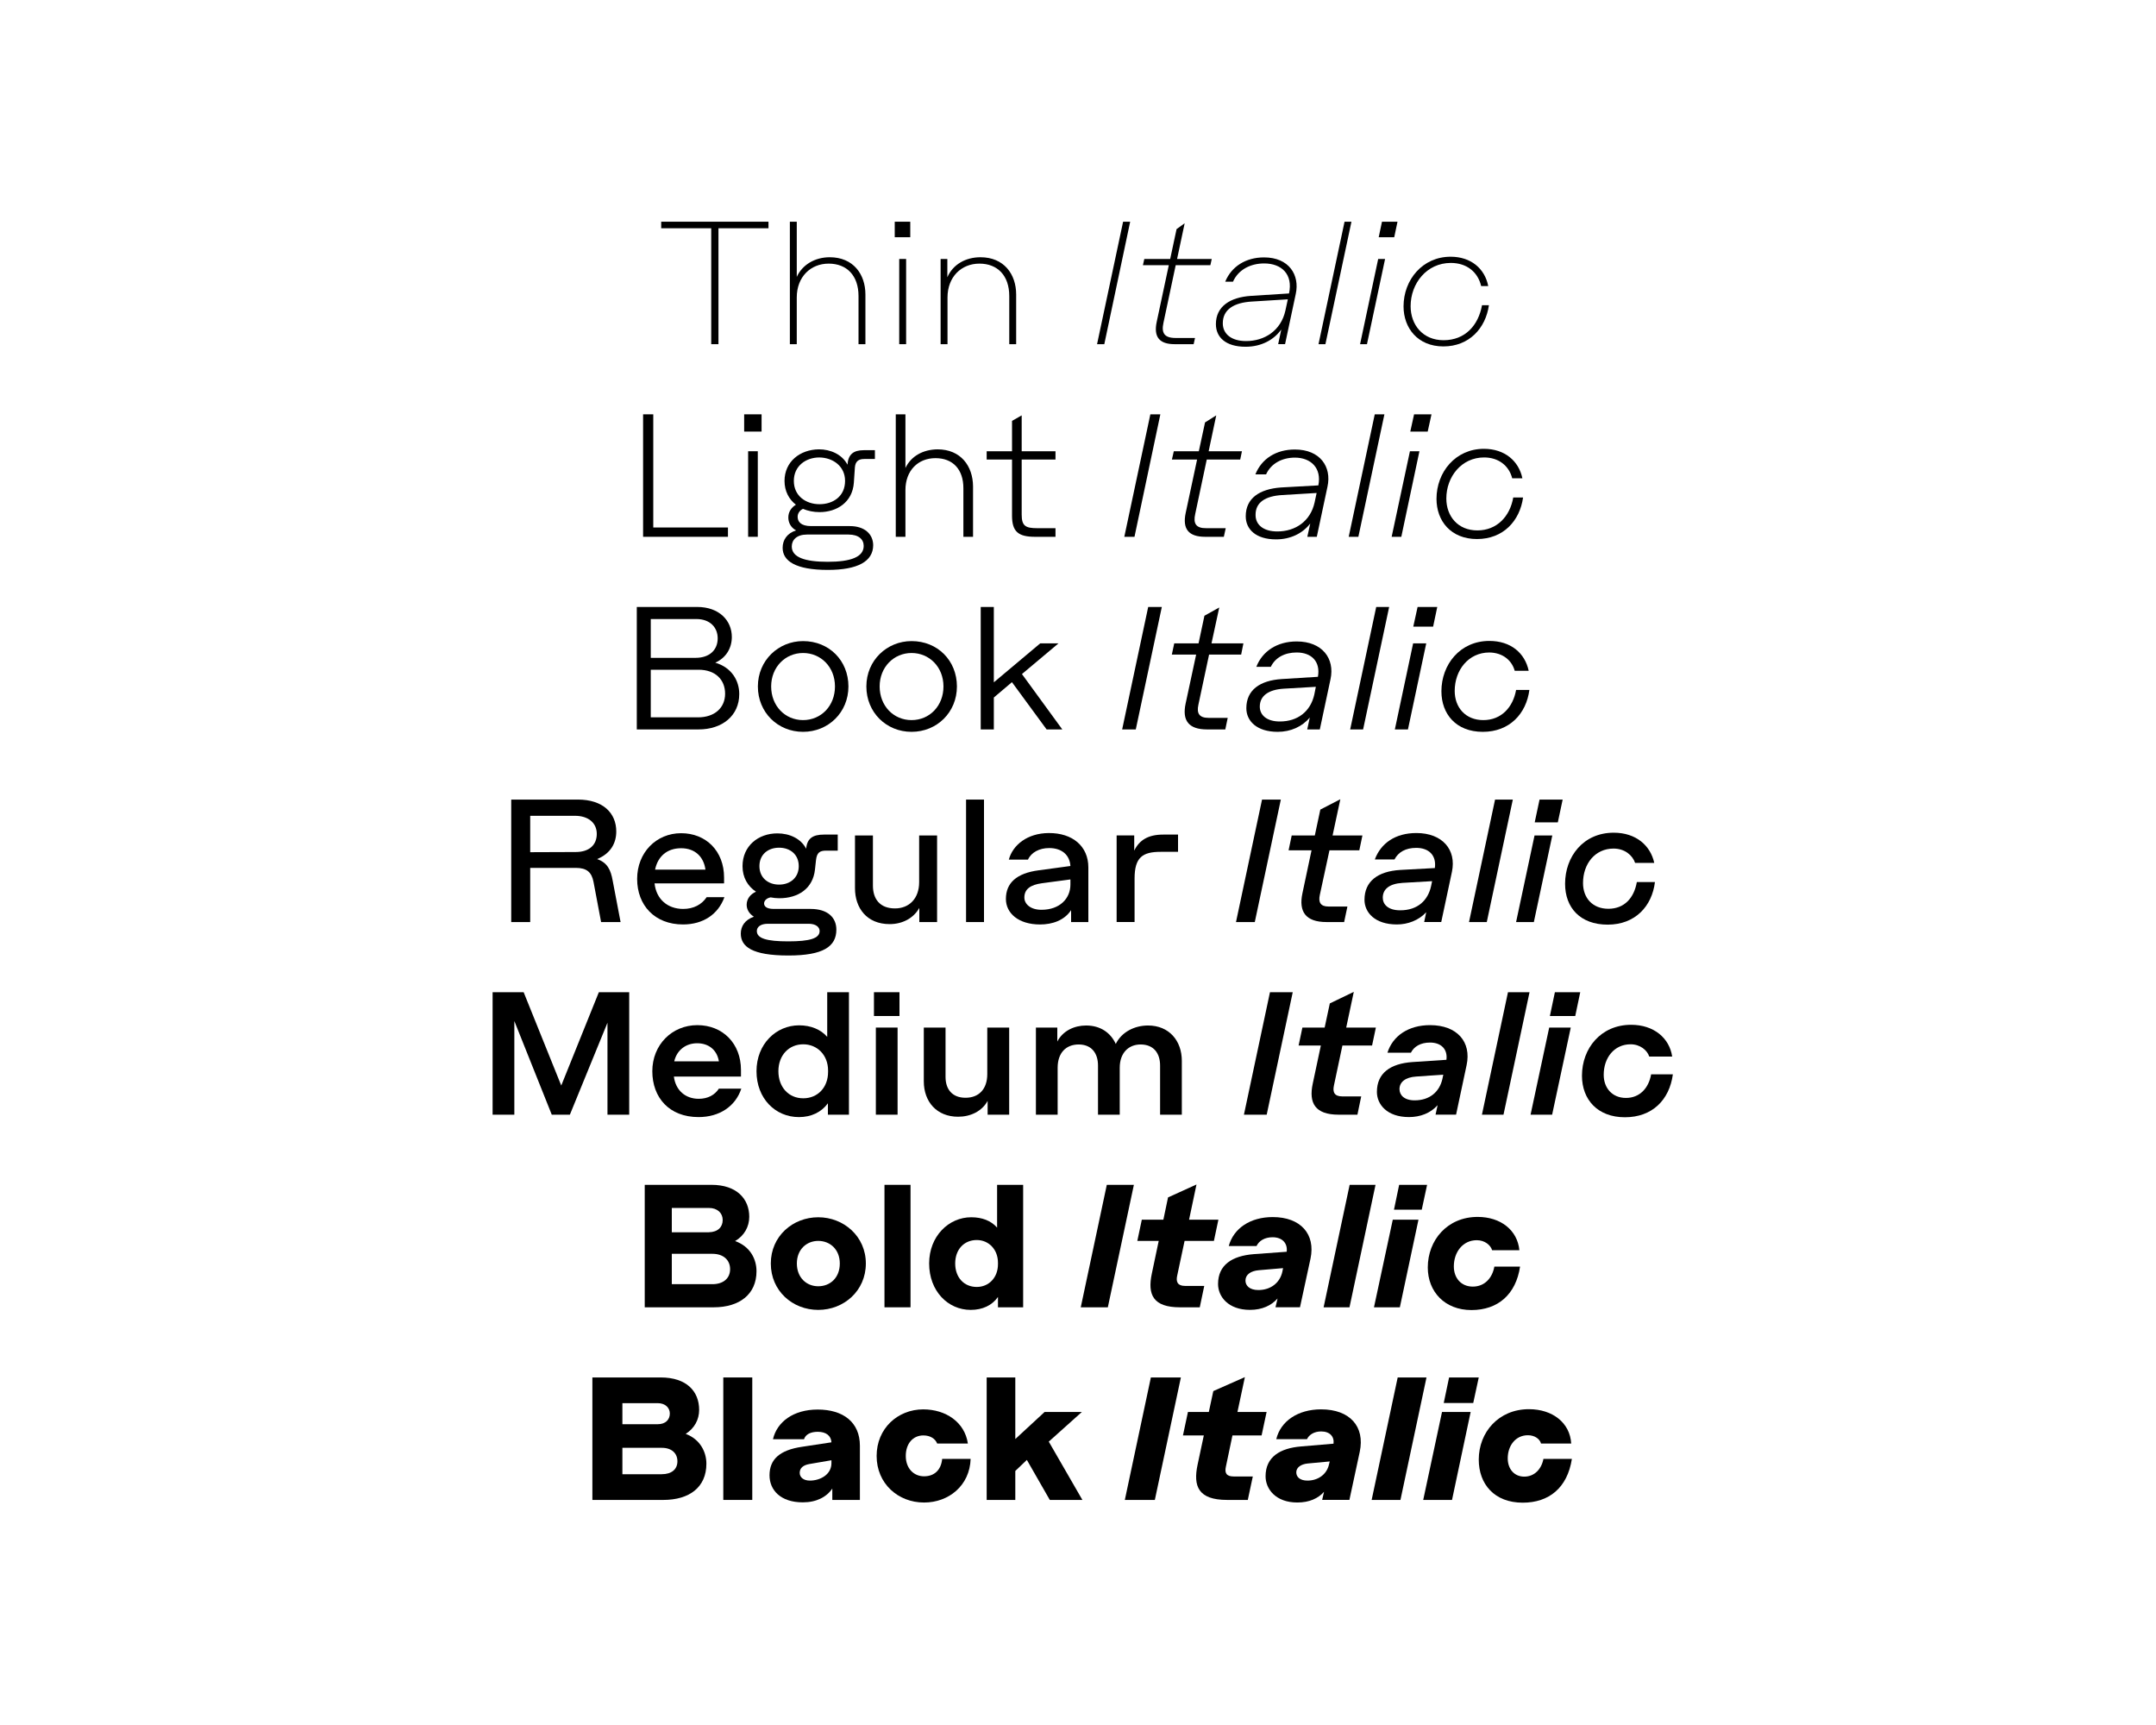 <?xml version="1.0" encoding="UTF-8"?>
<svg id="Layer_1" data-name="Layer 1" xmlns="http://www.w3.org/2000/svg" viewBox="0 0 1500 1200">
  <path d="M494.82,158.79h-34.8v-4.56h74.64v4.56h-34.8v80.64h-5.04v-80.64Z"/>
  <path d="M549.54,154.23h4.8v38.4c3.84-8.52,12.72-13.68,22.92-13.68,16.32,0,24.84,11.76,24.84,25.92v34.56h-4.8v-33.48c0-14.28-8.16-22.56-20.76-22.56s-22.2,9.24-22.2,23.52v32.52h-4.8v-85.2Z"/>
  <path d="M622.5,154.23h10.8v10.8h-10.8v-10.8ZM625.62,180.15h4.8v59.28h-4.8v-59.28Z"/>
  <path d="M654.42,180.15h4.68v12.72c3.84-8.88,12.72-13.92,23.04-13.92,16.32,0,24.84,11.76,24.84,25.92v34.56h-4.8v-33.48c0-14.28-8.16-22.56-20.76-22.56s-22.2,9.24-22.2,23.52v32.52h-4.8v-59.28Z"/>
  <path d="M781.38,154.23h4.92l-18,85.2h-5.04l18.12-85.2Z"/>
  <path d="M814.14,180.15l4.44-20.76,5.64-4.08-5.28,24.84h24.12l-.96,4.32h-24.12l-8.52,40.08c-1.56,7.08.6,10.56,8.4,10.56h13.56l-.96,4.32h-13.2c-10.68,0-14.76-5.04-12.48-15.6l8.4-39.36h-18l.96-4.32h18Z"/>
  <path d="M845.94,225.5c0-12.24,9.72-18.72,24.48-19.68l26.4-1.68c2.88-13.32-5.16-20.88-17.28-20.88-9.24,0-17.88,4.08-21.72,12.72h-5.4c4.32-10.56,14.28-16.92,27-16.92,17.4,0,24.96,12.24,22.08,25.44l-7.44,34.92h-4.8l2.16-10.2c-5.04,7.08-13.68,12-24.84,12-13.8,0-20.64-6.6-20.64-15.72ZM866.94,237.26c12.84,0,24.24-7.2,27.36-21.24l1.68-7.8-25.08,1.56c-12.24.72-20.16,5.4-20.16,15.12,0,7.44,6,12.36,16.2,12.36Z"/>
  <path d="M935.45,154.23h4.8l-18.12,85.2h-4.8l18.12-85.2Z"/>
  <path d="M958.85,180.15h4.8l-12.6,59.28h-4.8l12.6-59.28ZM961.49,154.23h10.8l-2.28,10.8h-10.8l2.28-10.8Z"/>
  <path d="M976.49,213.15c0-18.48,13.2-34.56,32.76-34.56,14.04,0,23.76,8.16,26.16,20.4h-4.92c-2.4-10.08-10.32-16.08-21.12-16.08-16.68,0-27.96,14.16-27.96,30.12,0,12.96,8.52,23.64,22.92,23.64,15.12,0,24.24-10.44,26.76-24.36h4.8c-2.28,16.08-13.8,28.68-31.68,28.68s-27.72-12.84-27.72-27.84Z"/>
  <path d="M447.42,288.23h7.08v78.72h51.96v6.48h-59.04v-85.2Z"/>
  <path d="M517.74,288.23h12.12v12h-12.12v-12ZM520.5,313.91h6.72v59.52h-6.72v-59.52Z"/>
  <path d="M544.5,381.1c0-5.64,3.24-10.2,9.36-12.12-3.96-2.16-5.4-5.76-5.4-9,0-3.96,2.16-6.96,5.28-8.88-4.8-3.72-7.92-9.36-7.92-16.56,0-13.32,10.68-21.84,24-21.96,7.8,0,15.96,3.36,19.8,10.68.48-7.2,4.2-10.08,11.28-10.08h7.8v6.12h-7.44c-3.96,0-6.12,1.68-6.48,5.76l-.72,10.68c-.96,13.8-12,20.52-23.88,20.52-4.2,0-8.16-.84-11.52-2.28-2.52,1.2-3.72,3.36-3.72,5.52,0,3.24,2.04,6.48,9.36,6.48h27c10.2,0,16.08,5.52,16.2,13.2,0,11.4-10.8,17.28-31.56,17.28-22.44,0-31.44-6.24-31.44-15.36ZM600.9,379.78c0-4.56-3.48-7.92-10.56-7.92h-28.92c-7.08,0-10.56,3.72-10.56,8.28,0,7.56,9.12,10.68,25.08,10.68s24.96-3.36,24.96-11.04ZM587.94,334.55c0-10.32-8.52-16.2-17.88-16.32-9.36,0-17.76,5.88-17.76,16.32s8.4,16.2,17.88,16.2,17.76-5.52,17.76-16.2Z"/>
  <path d="M623.22,288.23h6.72v37.32c3.96-8.28,12.24-12.84,22.32-12.96,16.2,0,24.6,11.64,24.72,25.68v35.16h-6.72v-33.84c0-13.08-7.32-20.88-19.44-20.88s-20.88,8.64-20.88,22.2v32.52h-6.72v-85.2Z"/>
  <path d="M704.1,313.91v-21.12l6.72-3.84v24.96h23.52v5.76h-23.52v38.28c0,7.92,2.64,9.48,10.8,9.48h12.72v6h-14.16c-11.76,0-16.08-3.6-16.08-14.76v-39h-17.64v-5.76h17.64Z"/>
  <path d="M800.34,288.23h6.96l-18,85.2h-7.08l18.12-85.2Z"/>
  <path d="M834.06,313.91l4.32-20.04,7.8-4.92-5.28,24.96h23.16l-1.2,5.76h-23.28l-8.04,37.92c-1.44,6.48.36,9.96,7.8,9.84h13.44l-1.32,6h-12.96c-11.64,0-15.96-5.52-13.56-16.68l7.92-37.08h-17.52l1.32-5.76h17.4Z"/>
  <path d="M866.7,359.14c0-12.48,9.48-18.96,24.6-20.04l25.92-1.44c2.4-12-5.16-19.32-16.32-19.32-8.76,0-16.56,3.96-20.04,11.64h-7.44c4.32-10.8,14.28-17.28,27.48-17.28,17.52,0,25.68,12,22.68,25.8l-7.44,34.92h-6.6l2.04-9.24c-5.16,6.72-13.56,11.04-23.76,11.04-14.16,0-21.12-7.08-21.12-16.08ZM888.66,369.7c12.72,0,23.04-7.2,25.92-20.04l1.44-6.72-24,1.44c-11.64.72-18.6,5.04-18.48,13.92,0,6.72,5.4,11.4,15.12,11.4Z"/>
  <path d="M956.46,288.23h6.72l-18.12,85.2h-6.72l18.12-85.2Z"/>
  <path d="M980.94,313.91h6.6l-12.6,59.52h-6.72l12.72-59.52ZM983.82,288.23h12.12l-2.64,12h-12.12l2.64-12Z"/>
  <path d="M999.42,347.02c0-18.6,13.2-34.8,33-34.8,14.4,0,24.24,8.4,26.76,20.52h-7.08c-2.28-8.88-9.6-14.52-19.56-14.52-15.72,0-26.28,13.44-26.28,28.56,0,12.36,8.04,22.2,21.6,22.2s22.68-9.72,24.96-22.92h6.84c-2.28,16.32-13.8,28.92-32.04,28.92s-28.2-12.6-28.2-27.96Z"/>
  <path d="M443.04,422.23h42c15.36,0,24.12,9.48,24.12,20.88,0,7.68-3.96,14.52-11.52,17.88,11.4,3.36,16.68,12.48,16.68,21.84,0,15-11.76,24.6-28.32,24.6h-42.96v-85.2ZM483.96,457.63c9.72,0,15.36-5.52,15.36-13.56,0-7.56-5.28-13.44-14.88-13.44h-31.68v27h31.2ZM485.64,499.02c11.52,0,18.84-6.6,18.84-16.44s-6.84-16.68-18.48-16.68h-33.24v33.12h32.88Z"/>
  <path d="M527.28,477.54c0-18.12,14.28-31.56,31.44-31.56,18.12,0,31.56,13.56,31.56,31.56s-13.92,31.56-31.56,31.56-31.44-13.56-31.44-31.56ZM580.92,477.54c0-13.56-9.84-23.28-22.2-23.28s-22.2,9.84-22.2,23.28,9.6,23.4,22.2,23.4,22.2-9.96,22.2-23.4Z"/>
  <path d="M602.76,477.54c0-18.12,14.28-31.56,31.44-31.56,18.12,0,31.56,13.56,31.56,31.56s-13.92,31.56-31.56,31.56-31.44-13.56-31.44-31.56ZM656.4,477.54c0-13.56-9.84-23.28-22.2-23.28s-22.2,9.84-22.2,23.28,9.6,23.4,22.2,23.4,22.2-9.96,22.2-23.4Z"/>
  <path d="M682.32,422.23h9.12v52.44l32.28-27.12h12.72l-25.44,21.36,28.08,38.52h-10.92l-24.12-32.88-12.6,10.68v22.2h-9.12v-85.2Z"/>
  <path d="M798.84,422.23h9.48l-18.12,85.2h-9.48l18.12-85.2Z"/>
  <path d="M833.88,447.55l4.08-19.2,10.32-5.76-5.4,24.96h22.2l-1.56,7.8h-22.32l-7.44,34.92c-1.32,6,.6,9.12,7.08,9.12h13.32l-1.68,8.04h-12.72c-12.84,0-17.4-6.24-14.88-18l7.32-34.08h-16.92l1.68-7.8h16.92Z"/>
  <path d="M867.12,492.66c0-12.6,9.36-19.32,24.72-20.28l25.08-1.56c1.92-10.68-4.56-16.92-14.76-16.92-8.28,0-14.88,3.48-18,9.96h-10.08c4.2-10.8,14.4-17.64,28.08-17.64,17.76,0,26.64,11.88,23.52,26.28l-7.44,34.92h-8.76l1.8-8.28c-5.28,6.36-13.32,9.96-22.32,9.96-14.76,0-21.84-7.68-21.84-16.44ZM890.4,501.9c12.48,0,21.36-6.96,24-18.72l1.08-5.4-22.56,1.32c-10.56.72-16.44,5.04-16.44,12.48,0,5.76,4.68,10.32,13.92,10.32Z"/>
  <path d="M957.48,422.23h9l-18.12,85.2h-9l18.12-85.2Z"/>
  <path d="M983.16,447.55h9.12l-12.72,59.88h-9.12l12.72-59.88ZM986.27,422.23h13.68l-2.88,13.68h-13.8l3-13.68Z"/>
  <path d="M1002.84,480.9c0-18.6,12.96-35.04,33.36-35.04,14.88,0,24.72,8.4,27.36,20.76h-9.72c-2.04-7.32-8.4-12.6-17.64-12.72-14.52,0-24.12,12.24-24.12,26.76,0,11.4,7.44,20.28,19.92,20.28s20.64-8.88,22.8-21h9.24c-2.16,16.56-13.8,29.16-32.4,29.16s-28.8-12.36-28.8-28.2Z"/>
  <path d="M418.2,641.42l-5.28-27.96c-1.32-6.72-4.68-9.72-12.36-9.72h-31.68v37.68h-13.2v-85.2h46.32c17.52,0,26.76,9.36,26.76,22.2,0,7.92-3.72,15.24-13.32,19.2,7.2,2.52,9.48,7.56,10.8,14.88l5.52,28.92h-13.56ZM400.56,592.71c9.36,0,14.64-4.92,14.64-12.6s-5.88-12.6-15.24-12.6h-31.08v25.32l31.68-.12Z"/>
  <path d="M475.2,643.1c-19.68,0-31.92-13.32-31.92-31.68s13.32-31.8,30.6-31.8,29.88,12.36,29.88,30.84v4.08h-48.36c1.2,11.16,9.24,17.76,19.92,17.76,7.2,0,12.84-3,16.32-8.16h12.36c-4.32,11.88-14.76,18.96-28.8,18.96ZM490.8,604.95c-1.2-9-7.32-14.88-16.92-14.88s-16.2,5.52-18.12,14.88h35.04Z"/>
  <path d="M515.4,649.46c0-5.16,2.88-9.6,9.12-11.76-3.36-2.04-5.04-5.16-5.04-8.28,0-4.08,2.52-7.32,6.48-9.12-5.76-3.84-9.36-9.84-9.36-17.76,0-13.92,10.8-22.8,24.24-22.8,8.28,0,16.32,3.48,20.04,10.68.6-7.2,4.68-9.84,12.36-9.84h9.6v11.16h-8.04c-4.56,0-6.48,1.44-7.08,6.6l-.72,6.6c-1.44,13.2-11.64,19.92-24.84,19.92-2.04,0-4.2-.24-6-.6-2.76.48-4.56,2.28-4.56,4.2,0,1.56,1.08,3.84,6.72,3.84h25.68c11.88,0,17.88,6,17.88,14.4,0,11.76-9.12,18-33.36,18-25.44,0-33.12-6.24-33.12-15.24ZM570.24,647.66c0-2.76-2.64-5.04-7.68-5.04h-28.32c-5.16,0-7.68,2.28-7.68,5.04,0,5.16,6.84,7.2,21.84,7.2s21.84-2.04,21.84-7.2ZM555.72,602.54c0-8.04-5.88-12.84-13.68-12.84s-13.68,4.8-13.68,12.84,6,12.84,13.68,12.84,13.68-4.8,13.68-12.84Z"/>
  <path d="M651.96,641.42h-12.36v-9.84c-4.08,7.32-11.88,11.28-20.64,11.28-15.96,0-24.12-11.28-24.12-24.96v-36.72h12.48v34.92c0,9.24,4.8,15.84,15.36,15.84,9.84,0,16.8-6.84,16.8-18.24v-32.52h12.48v60.24Z"/>
  <path d="M672.12,556.23h12.48v85.2h-12.48v-85.2Z"/>
  <path d="M729.6,579.51c16.68-.12,27.6,9.24,27.6,23.88v38.04h-12v-8.28c-4.68,7.08-12.96,9.96-21.6,9.96-15.12,0-23.76-7.92-23.76-17.76,0-11.04,7.32-17.88,22.8-19.92l22.08-3c-.48-7.8-6.12-12.48-14.76-12.48-6.84,0-12.48,3-14.76,8.04h-13.32c2.76-10.2,12.84-18.36,27.72-18.48ZM724.56,632.9c12.84,0,20.16-7.92,20.16-17.52v-3.6l-19.8,2.64c-7.8,1.08-12.24,3.96-12.24,9.96,0,4.56,4.32,8.52,11.88,8.52Z"/>
  <path d="M789.36,611.18v30.24h-12.48v-60.24h12.24v10.56c3.6-7.44,9.84-11.16,20.16-11.16h10.32v12h-12.12c-12.6,0-18.12,3.84-18.12,18.6Z"/>
  <path d="M878.04,556.23h13.08l-18.12,85.2h-13.08l18.12-85.2Z"/>
  <path d="M914.76,581.19l3.84-18,13.92-7.2-5.4,25.2h20.76l-2.16,10.32h-20.76l-6.72,31.08c-1.08,4.92.36,8.04,6,8.04h13.2l-2.28,10.8h-12.24c-14.64,0-19.44-7.32-16.8-19.92l6.36-30h-15.96l2.16-10.32h16.08Z"/>
  <path d="M949.32,625.94c0-12.84,9.24-19.8,24.84-20.76l24.12-1.32c1.2-8.76-4.08-14.04-12.96-14.04-7.44,0-12.48,3-15.12,8.04h-13.68c4.2-11.28,14.28-18.36,28.92-18.36,18.12,0,27.96,11.64,24.72,27l-7.44,34.92h-11.88l1.44-6.84c-5.28,5.76-12.96,8.52-20.4,8.52-15.36,0-22.56-8.4-22.56-17.16ZM974.16,633.26c12.24,0,19.32-6.96,21.48-16.8l.72-3.48-20.64,1.2c-9.24.6-13.68,4.44-13.68,10.32,0,4.56,3.6,8.76,12.12,8.76Z"/>
  <path d="M1040.16,556.23h12.36l-18.12,85.2h-12.36l18.12-85.2Z"/>
  <path d="M1067.63,581.19h12.36l-12.84,60.24h-12.36l12.84-60.24ZM1071.11,556.23h16.08l-3.36,15.84h-16.08l3.36-15.84Z"/>
  <path d="M1088.88,614.79c0-18.84,12.6-35.52,33.84-35.52,15.48,0,25.56,8.88,28.2,21h-13.32c-1.8-5.28-7.2-9.96-15-9.96-12.84,0-21.24,10.56-21.24,24,0,10.2,6.48,17.88,17.64,17.88s17.88-7.56,19.8-18.6h12.6c-2.04,16.8-13.68,29.64-32.88,29.64s-29.64-11.88-29.64-28.44Z"/>
  <path d="M342.72,690.23h21.6l26.16,64.92,26.16-64.92h21.12v85.2h-15.12v-63.96l-26.16,63.96h-12.6l-26.04-65.16v65.16h-15.12v-85.2Z"/>
  <path d="M486,777.1c-20.4,0-32.16-13.56-32.16-31.92s13.68-32.04,31.32-32.04,30.36,12.72,30.36,31.2v4.56h-46.68c1.2,9.6,8.04,15.48,17.28,15.48,6.36,0,11.16-2.64,14.04-7.08h15.6c-4.08,12.36-15.24,19.8-29.76,19.8ZM500.16,738.34c-1.32-8.04-7.2-12.6-15.12-12.6s-14.16,4.8-15.96,12.6h31.08Z"/>
  <path d="M555.96,713.27c8.16,0,15.12,2.88,19.56,8.04v-31.08h15.12v85.2h-14.64v-7.92c-4.56,6.24-11.64,9.6-20.16,9.6-16.44,0-29.52-12.96-29.52-31.92s13.68-31.92,29.64-31.92ZM558.84,726.47c-9.96,0-17.28,7.56-17.28,18.72s7.2,18.84,17.28,18.84,17.28-7.56,17.28-18.36v-.96c0-10.8-7.56-18.24-17.28-18.24Z"/>
  <path d="M608.04,690.23h17.76v16.56h-17.76v-16.56ZM609.36,714.83h15.12v60.6h-15.12v-60.6Z"/>
  <path d="M702.12,775.42h-15v-9.6c-3.96,7.32-12,11.04-20.52,11.04-14.88,0-23.88-10.44-23.88-24.6v-37.44h15.12v34.32c0,8.52,4.56,14.52,13.92,14.52s15.12-6.12,15.12-16.44v-32.4h15.24v60.6Z"/>
  <path d="M720.72,714.83h14.88v9.72c3.84-7.44,11.76-11.16,20.04-11.16,10.08,0,17.16,5.16,20.64,12.84,4.08-8.4,13.2-12.84,22.44-12.84,14.64,0,23.52,10.56,23.52,24.6v37.44h-15.12v-34.2c0-8.64-4.56-14.64-13.56-14.64-8.4,0-14.52,5.88-14.52,16.2v32.64h-15.12v-34.2c0-8.64-4.56-14.64-13.44-14.64s-14.64,5.88-14.64,16.2v32.64h-15.12v-60.6Z"/>
  <path d="M883.56,690.23h15.84l-18.12,85.2h-15.84l18.12-85.2Z"/>
  <path d="M921.6,714.83l3.6-16.8,16.68-8.04-5.28,24.84h20.64l-2.64,12.48h-20.64l-5.88,27.72c-1.08,4.8.36,7.68,5.76,7.68h13.2l-2.64,12.72h-13.08c-16.44,0-20.88-8.16-18-21.6l5.64-26.52h-15.48l2.64-12.48h15.48Z"/>
  <path d="M957.96,759.58c0-13.08,9.36-19.68,24.72-20.76l23.64-1.56c.96-7.32-3.6-12-11.4-12-6.6,0-11.16,2.76-13.32,7.08h-16.32c3.72-11.76,14.64-19.2,29.64-19.2,18.84,0,28.92,11.64,25.44,27.84l-7.32,34.44h-14.28l1.44-6.6c-4.92,5.52-12,8.28-19.92,8.28-15.24,0-22.32-8.76-22.32-17.52ZM984.23,765.46c10.44,0,17.28-5.88,19.32-15l.6-2.88-18.84,1.32c-7.56.48-11.64,3.84-11.64,8.76,0,4.08,3.24,7.8,10.56,7.8Z"/>
  <path d="M1049.15,690.23h15l-18.12,85.2h-15l18.12-85.2Z"/>
  <path d="M1077.83,714.83h15l-12.96,60.6h-15l12.96-60.6ZM1081.79,690.23h17.64l-3.48,16.56h-17.64l3.48-16.56Z"/>
  <path d="M1100.63,748.3c0-18.96,13.08-35.4,34.2-35.4,15.84,0,26.64,9.24,28.56,22.08h-15.96c-1.44-4.44-6.36-8.52-12.96-8.52-11.4,0-18.72,9.36-18.72,21.24,0,9.12,5.88,16.08,15.48,16.08s15.84-6.84,17.52-16.44h15.12c-2.4,17.88-14.4,29.88-33.36,29.88s-29.88-12.24-29.88-28.92Z"/>
  <path d="M448.56,824.23h46.44c17.64,0,26.28,9.84,26.28,22.2,0,6.96-3.48,13.2-9.84,16.92,10.68,3.84,14.88,12.72,14.88,21,0,15.96-11.76,25.08-29.76,25.08h-48v-85.2ZM493.08,857.23c6.48-.12,9.72-3.72,9.72-8.52s-3.6-8.4-9.6-8.4h-25.8v16.92h25.68ZM495.6,893.34c7.8,0,12.36-4.2,12.36-10.44s-4.56-10.68-12.24-10.68h-28.32v21.12h28.2Z"/>
  <path d="M536.28,878.95c0-19.08,15.36-32.16,33-32.16s33.12,13.2,33.12,32.16-15.24,32.28-33.12,32.28-33-13.2-33-32.28ZM584.28,878.95c0-9.84-6.84-15.72-15-15.72s-14.88,6-14.88,15.72,6.6,15.84,14.88,15.84,15-5.88,15-15.84Z"/>
  <path d="M615.36,824.23h18.12v85.2h-18.12v-85.2Z"/>
  <path d="M675.72,846.79c7.56,0,13.8,2.4,18,7.2v-29.76h18.12v85.2h-17.52v-7.2c-4.08,5.88-10.8,9-18.96,9-15.96,0-28.92-13.2-28.92-32.28s13.68-32.16,29.28-32.16ZM679.56,862.63c-8.88,0-15,6.6-15,16.32s6.12,16.32,15,16.32c8.4,0,14.76-6.48,14.76-15.84v-.96c0-9.36-6.48-15.84-14.76-15.84Z"/>
  <path d="M770.04,824.23h18.84l-18.12,85.2h-18.84l18.12-85.2Z"/>
  <path d="M809.4,848.47l3.24-15.48,19.8-9-5.16,24.48h20.4l-3.12,14.76h-20.4l-5.16,24.24c-.96,4.32.36,7.08,5.52,7.08h13.32l-3.12,14.88h-13.8c-18.6,0-22.68-8.76-19.56-23.4l4.8-22.8h-14.88l3.12-14.76h15Z"/>
  <path d="M847.44,893.22c0-13.32,9.84-19.56,24.72-20.76l23.04-1.68c.72-5.88-3-10.08-9.84-10.08-5.52,0-9.48,2.52-11.16,6.12h-19.32c3.36-12.36,15-20.16,30.6-20.16,19.44,0,29.88,11.88,26.28,28.92l-7.32,33.84h-17.04l1.44-6.12c-4.32,4.92-10.8,7.92-19.2,7.92-15.12,0-22.2-9.24-22.2-18ZM875.51,897.42c8.4,0,15-4.92,16.68-12.84l.48-2.4-16.8,1.44c-5.76.48-9.36,3.12-9.36,7.2,0,3.48,2.76,6.6,9,6.6Z"/>
  <path d="M939,824.23h18l-18.12,85.2h-18l18.12-85.2Z"/>
  <path d="M969,848.47h17.88l-12.96,60.96h-18l13.08-60.96ZM973.44,824.23h19.44l-3.72,17.28h-19.32l3.6-17.28Z"/>
  <path d="M993.36,881.71c0-18.96,13.56-35.16,34.68-35.16,16.2,0,27.72,9.36,29.04,23.16h-18.96c-1.08-3.6-5.16-6.96-10.68-6.96-9.72,0-15.96,8.28-15.96,18.24,0,8.04,5.04,14.04,13.2,14.04s13.56-5.88,15-13.92h17.88c-2.88,19.32-15.36,30.24-33.84,30.24s-30.36-12.72-30.36-29.64Z"/>
  <path d="M412.14,958.23h47.52c18.12,0,26.76,9.72,26.76,22.56,0,6.72-3.24,12.84-9.36,16.68,10.2,3.84,14.4,12.72,14.4,20.76,0,16.32-11.76,25.2-30,25.2h-49.32v-85.2ZM457.62,990.75c5.52,0,8.4-3.24,8.4-7.44,0-3.96-3.12-7.2-8.4-7.2h-24.6v14.64h24.6ZM460.38,1025.54c6.96,0,10.92-3.48,10.92-9s-3.96-9.36-10.8-9.36h-27.48v18.36h27.36Z"/>
  <path d="M503.22,958.23h20.16v85.2h-20.16v-85.2Z"/>
  <path d="M568.86,980.55c17.88,0,29.4,8.88,29.4,25.2v37.68h-19.2v-7.92c-3.96,5.88-11.04,9.6-20.52,9.6-15.48,0-23.16-8.52-23.16-18.84,0-11.16,7.2-17.52,22.56-19.8l20.52-3.12c-.24-4.56-3.72-7.32-9.48-7.32-5.04,0-8.52,1.8-9.6,5.16h-21.6c2.76-12,14.16-20.64,31.08-20.64ZM563.46,1029.98c7.2,0,15-4.2,15-12.12v-2.04l-15.36,2.64c-4.2.72-6.72,2.76-6.72,6.12,0,3,2.52,5.4,7.08,5.4Z"/>
  <path d="M642.42,998.55c-7.2,0-12.24,5.64-12.24,14.28s5.52,14.16,12.72,14.16,11.88-4.44,12.6-12.12h19.8c-.6,18.6-15.24,30.36-32.4,30.36-18.12,0-33-13.2-33-32.4s14.76-32.4,32.4-32.4c15.72,0,28.92,8.88,31.08,23.76h-21.36c-1.32-3.36-4.8-5.64-9.6-5.64Z"/>
  <path d="M686.46,958.23h19.92v42.84l20.4-18.84h25.92l-23.04,20.64,23.4,40.56h-22.68l-15.96-27.84-8.04,7.68v20.16h-19.92v-85.2Z"/>
  <path d="M800.7,958.23h20.88l-18.12,85.2h-20.88l18.12-85.2Z"/>
  <path d="M841.02,982.23l3.12-14.52,21.96-9.72-5.16,24.24h20.28l-3.48,16.32h-20.28l-4.56,21.72c-.96,4.32.24,6.84,5.4,6.84h13.32l-3.48,16.32h-14.4c-20.04,0-23.76-9.48-20.52-24.6l4.32-20.28h-14.52l3.48-16.32h14.52Z"/>
  <path d="M880.5,1026.98c0-13.44,10.08-19.56,24.72-20.76l22.56-1.92c.6-4.92-2.52-8.52-8.64-8.52-4.8,0-8.4,2.28-9.84,5.4h-21.36c3-12.6,15.12-20.76,31.2-20.76,20.04,0,30.6,12,26.88,29.52l-7.2,33.48h-18.96l1.32-5.64c-4.08,4.56-10.2,7.44-18.6,7.44-15,0-22.08-9.36-22.08-18.24ZM909.66,1029.98c7.08,0,13.44-4.08,15-11.4l.48-1.92-15.48,1.44c-4.56.48-7.8,2.76-7.8,6.12,0,3.12,2.4,5.76,7.8,5.76Z"/>
  <path d="M972.42,958.23h20.04l-18.12,85.2h-20.04l18.12-85.2Z"/>
  <path d="M1003.26,982.23h19.92l-12.96,61.2h-20.04l13.08-61.2ZM1008.18,958.23h20.64l-3.84,17.76h-20.52l3.72-17.76Z"/>
  <path d="M1028.82,1015.34c0-18.96,13.8-35.04,34.92-35.04,16.44,0,28.56,9.48,29.4,23.88h-21c-.84-3.12-4.32-5.76-9.12-5.76-8.64,0-14.04,7.32-14.04,16.08,0,7.32,4.44,12.72,11.52,12.72s12-5.28,13.32-12.36h19.8c-3.12,20.16-15.96,30.48-34.2,30.48-19.68,0-30.6-12.84-30.6-30Z"/>
</svg>